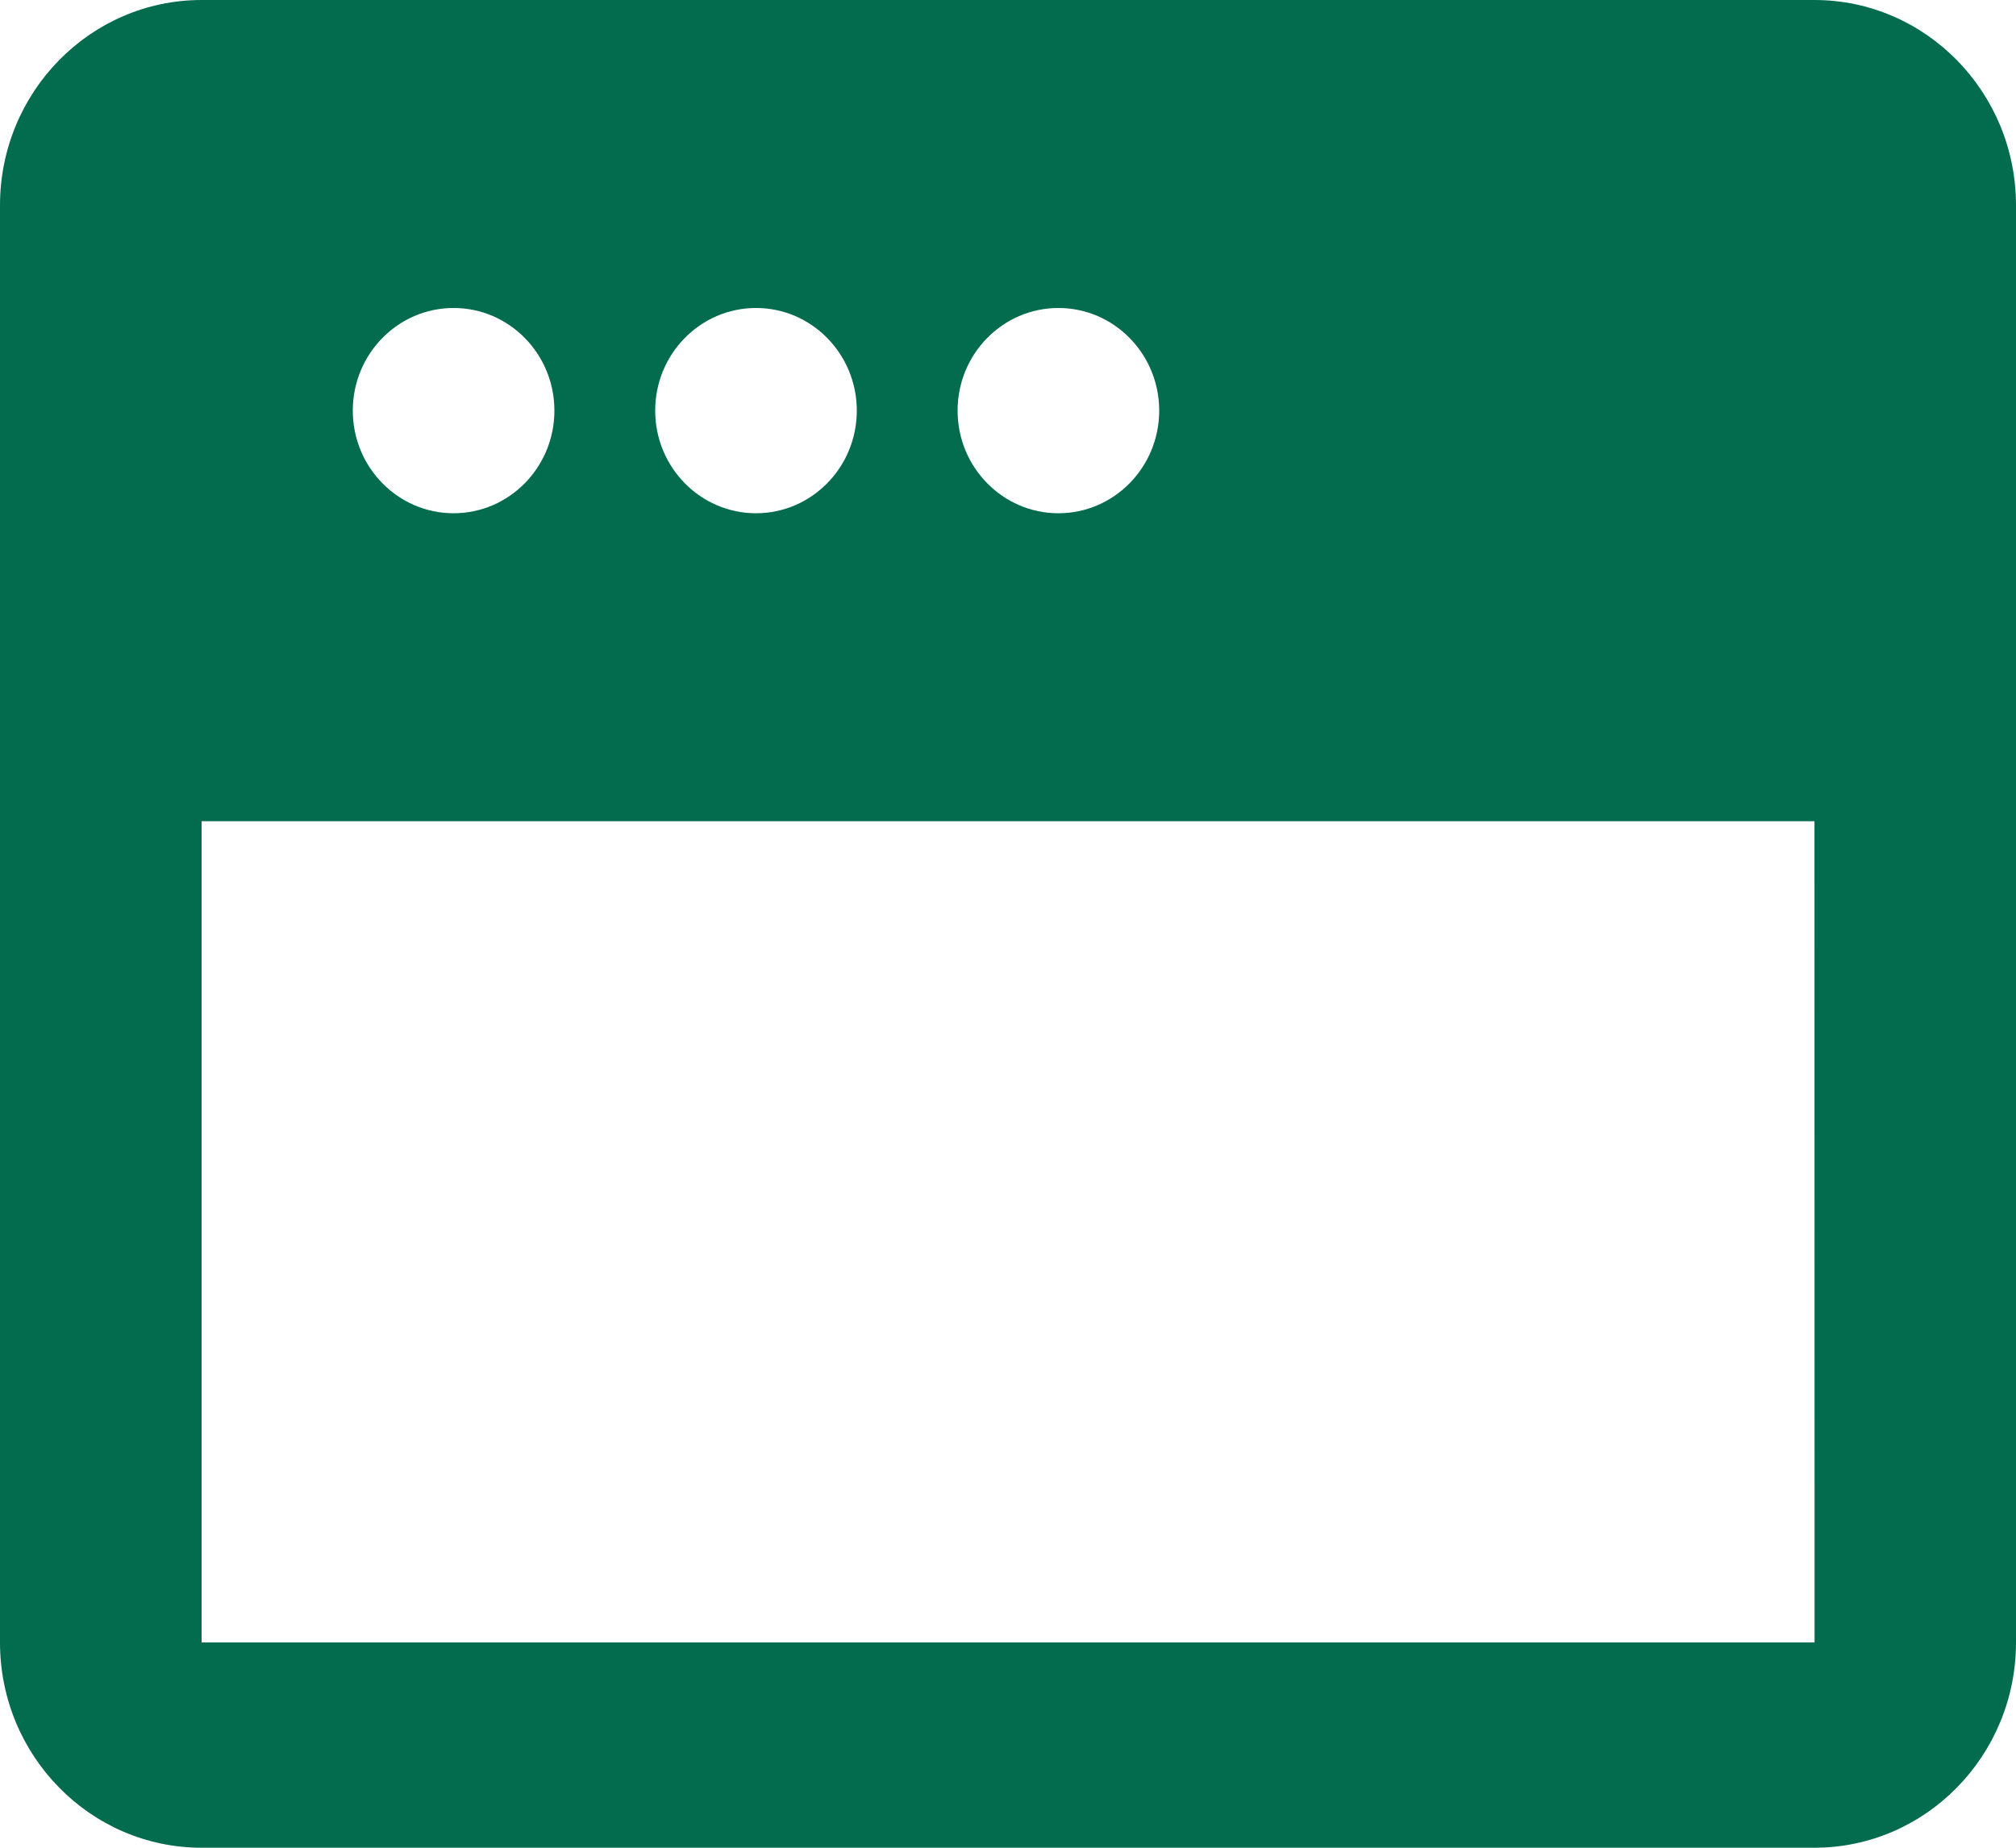 <svg width="24" height="22" viewBox="0 0 24 22" fill="none" xmlns="http://www.w3.org/2000/svg">
<path d="M21.6 0H2.4C1.076 0 0 1.096 0 2.444V19.556C0 20.904 1.076 22 2.4 22H21.6C22.924 22 24 20.904 24 19.556V2.444C24 1.096 22.924 0 21.6 0ZM12.6 3.667C13.262 3.667 13.8 4.214 13.8 4.889C13.8 5.564 13.262 6.111 12.6 6.111C11.938 6.111 11.4 5.564 11.4 4.889C11.4 4.214 11.938 3.667 12.6 3.667ZM9 3.667C9.662 3.667 10.2 4.214 10.2 4.889C10.2 5.564 9.662 6.111 9 6.111C8.338 6.111 7.8 5.564 7.8 4.889C7.8 4.214 8.338 3.667 9 3.667ZM5.4 3.667C6.062 3.667 6.6 4.214 6.6 4.889C6.6 5.564 6.062 6.111 5.4 6.111C4.738 6.111 4.2 5.564 4.2 4.889C4.2 4.214 4.738 3.667 5.4 3.667ZM2.4 19.556V9.778H21.601L21.602 19.556H2.4Z" fill="#046C4E"/>
</svg>
